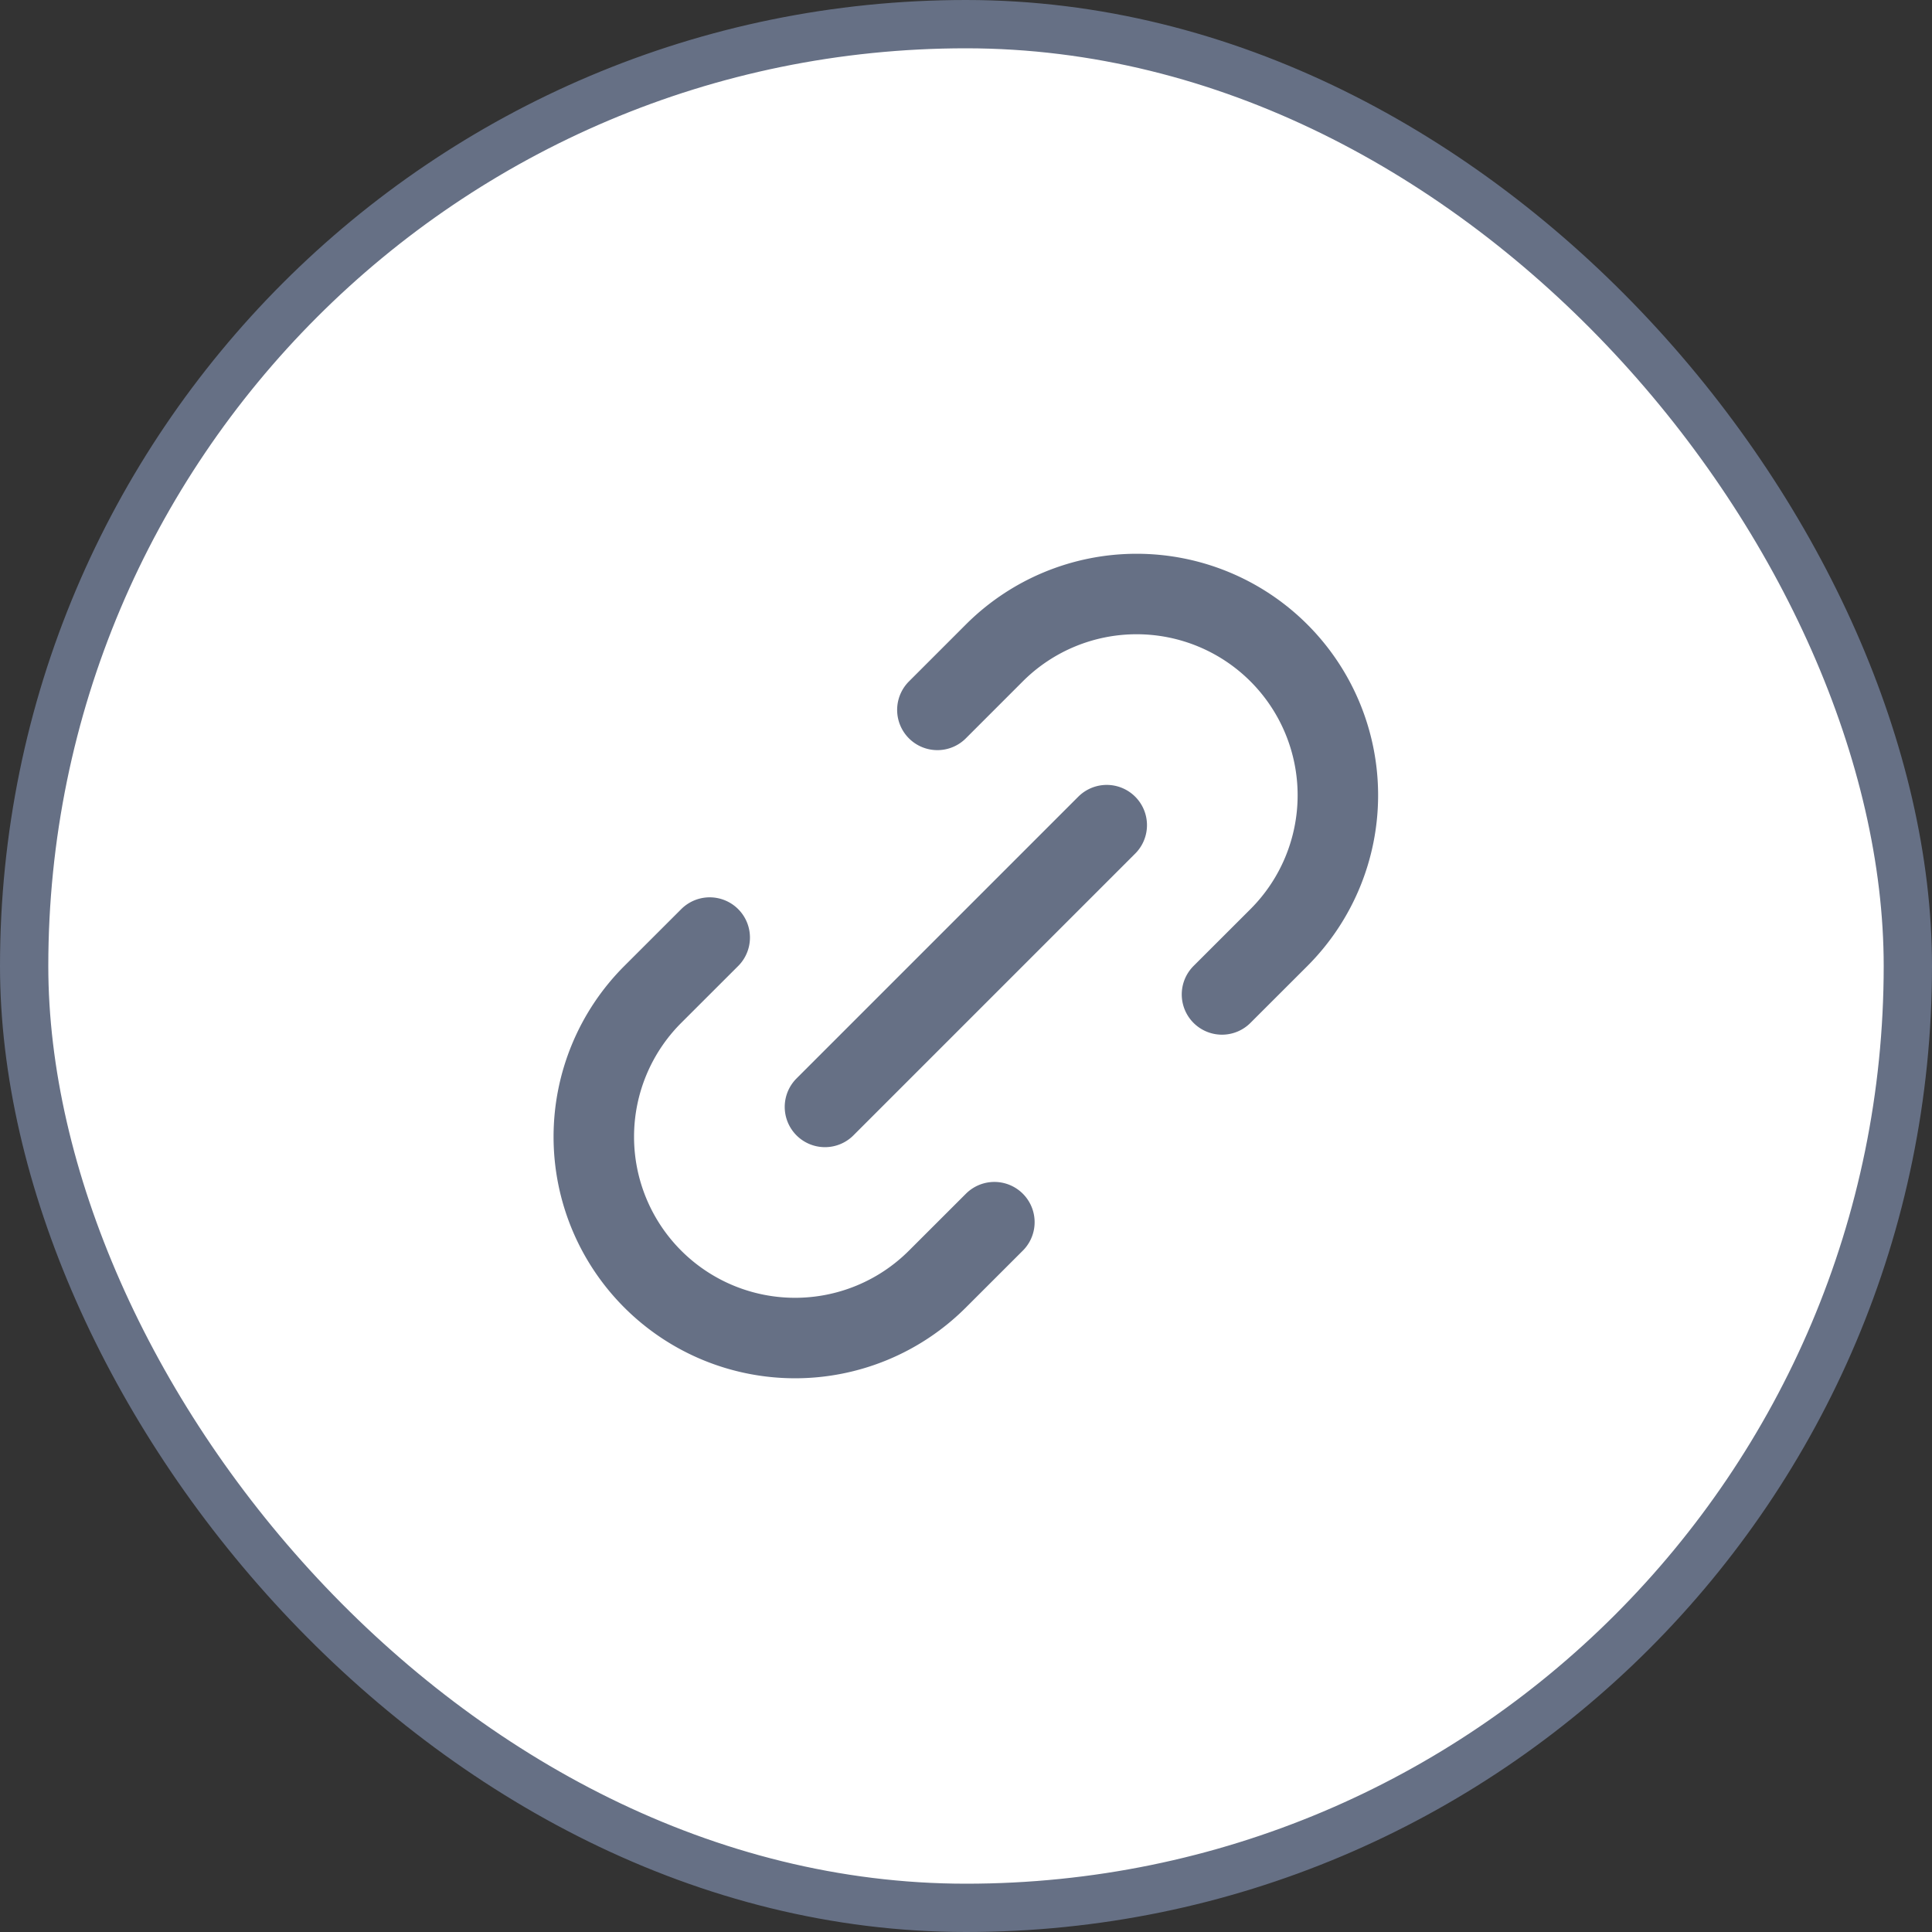 <svg xmlns="http://www.w3.org/2000/svg" width="32" height="32" fill="none"><rect width="100%" height="100%" fill="#333333" stroke="none"/><rect width="31.2" height="31.2" x=".4" y=".4" fill="#fff" rx="15.6"/><rect width="31.2" height="31.2" x=".4" y=".4" stroke="#667085" stroke-width=".8" rx="15.6"/><path stroke="#667085" stroke-linecap="round" stroke-linejoin="round" stroke-width="1.333" d="m16.47 20.243-.944.943a3.333 3.333 0 0 1-4.714-4.715l.943-.942m8.485.942.943-.942a3.333 3.333 0 1 0-4.714-4.714l-.943.943m-1.862 6.576 4.667-4.667"/></svg>